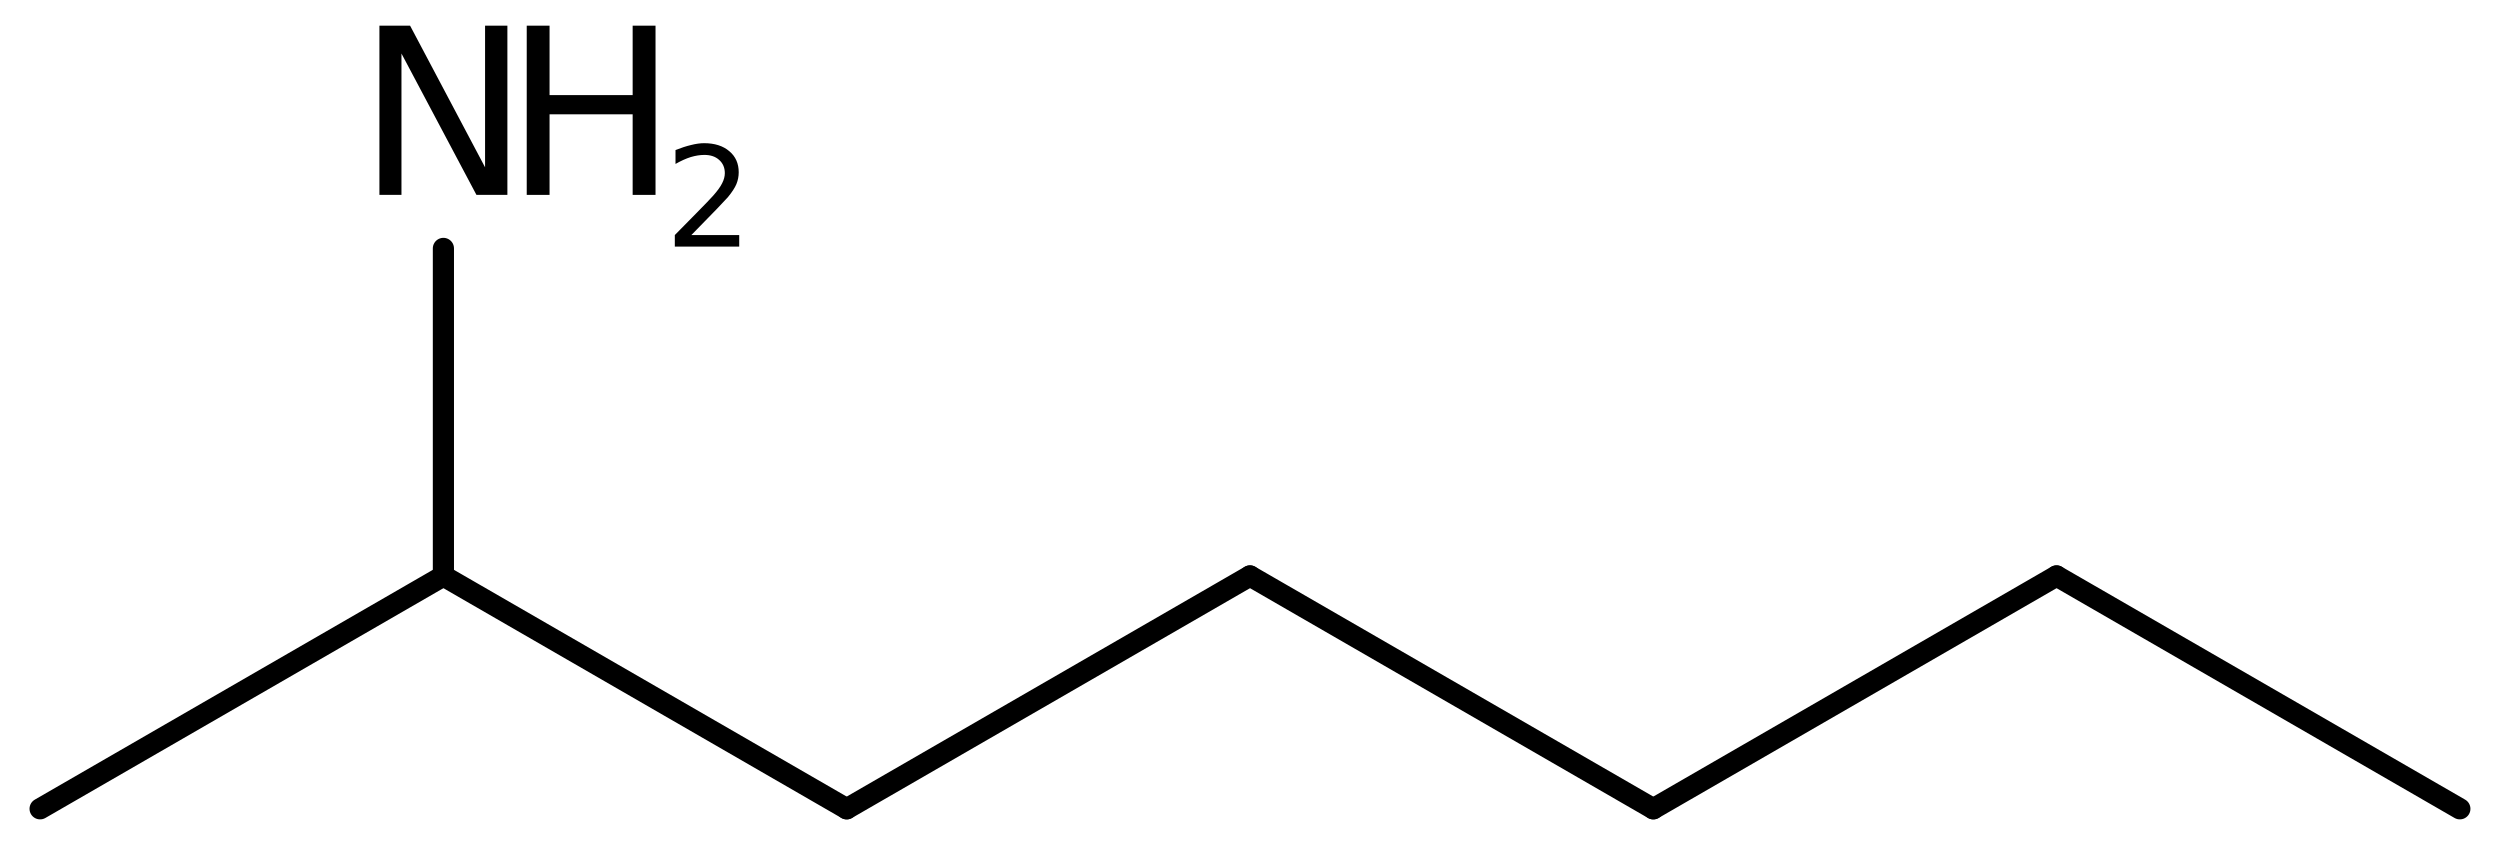 <?xml version='1.0' encoding='UTF-8'?>
<!DOCTYPE svg PUBLIC "-//W3C//DTD SVG 1.1//EN" "http://www.w3.org/Graphics/SVG/1.1/DTD/svg11.dtd">
<svg version='1.2' xmlns='http://www.w3.org/2000/svg' xmlns:xlink='http://www.w3.org/1999/xlink' width='54.544mm' height='18.521mm' viewBox='0 0 54.544 18.521'>
  <desc>Generated by the Chemistry Development Kit (http://github.com/cdk)</desc>
  <g stroke-linecap='round' stroke-linejoin='round' stroke='#000000' stroke-width='.462' fill='#000000'>
    <rect x='.0' y='.0' width='55.0' height='19.0' fill='#FFFFFF' stroke='none'/>
    <g id='mol1' class='mol'>
      <line id='mol1bnd1' class='bond' x1='53.668' y1='17.646' x2='44.869' y2='12.566'/>
      <line id='mol1bnd2' class='bond' x1='44.869' y1='12.566' x2='36.071' y2='17.646'/>
      <line id='mol1bnd3' class='bond' x1='36.071' y1='17.646' x2='27.272' y2='12.566'/>
      <line id='mol1bnd4' class='bond' x1='27.272' y1='12.566' x2='18.473' y2='17.646'/>
      <line id='mol1bnd5' class='bond' x1='18.473' y1='17.646' x2='9.674' y2='12.566'/>
      <line id='mol1bnd6' class='bond' x1='9.674' y1='12.566' x2='.875' y2='17.646'/>
      <line id='mol1bnd7' class='bond' x1='9.674' y1='12.566' x2='9.674' y2='5.42'/>
      <g id='mol1atm8' class='atom'>
        <path d='M8.278 .56h.669l1.636 3.09v-3.09h.487v3.692h-.675l-1.636 -3.084v3.084h-.481v-3.692z' stroke='none'/>
        <path d='M11.492 .56h.498v1.515h1.813v-1.515h.499v3.692h-.499v-1.758h-1.813v1.758h-.498v-3.692z' stroke='none'/>
        <path d='M15.084 5.128h1.044v.252h-1.405v-.252q.172 -.175 .464 -.471q.295 -.299 .372 -.387q.142 -.16 .197 -.273q.058 -.114 .058 -.219q.0 -.179 -.124 -.289q-.12 -.109 -.321 -.109q-.142 -.0 -.299 .047q-.153 .048 -.332 .15v-.303q.182 -.073 .339 -.11q.157 -.04 .285 -.04q.346 .0 .551 .176q.204 .171 .204 .459q.0 .135 -.051 .259q-.051 .121 -.186 .285q-.037 .044 -.237 .252q-.197 .204 -.559 .573z' stroke='none'/>
      </g>
    </g>
  </g>
</svg>
